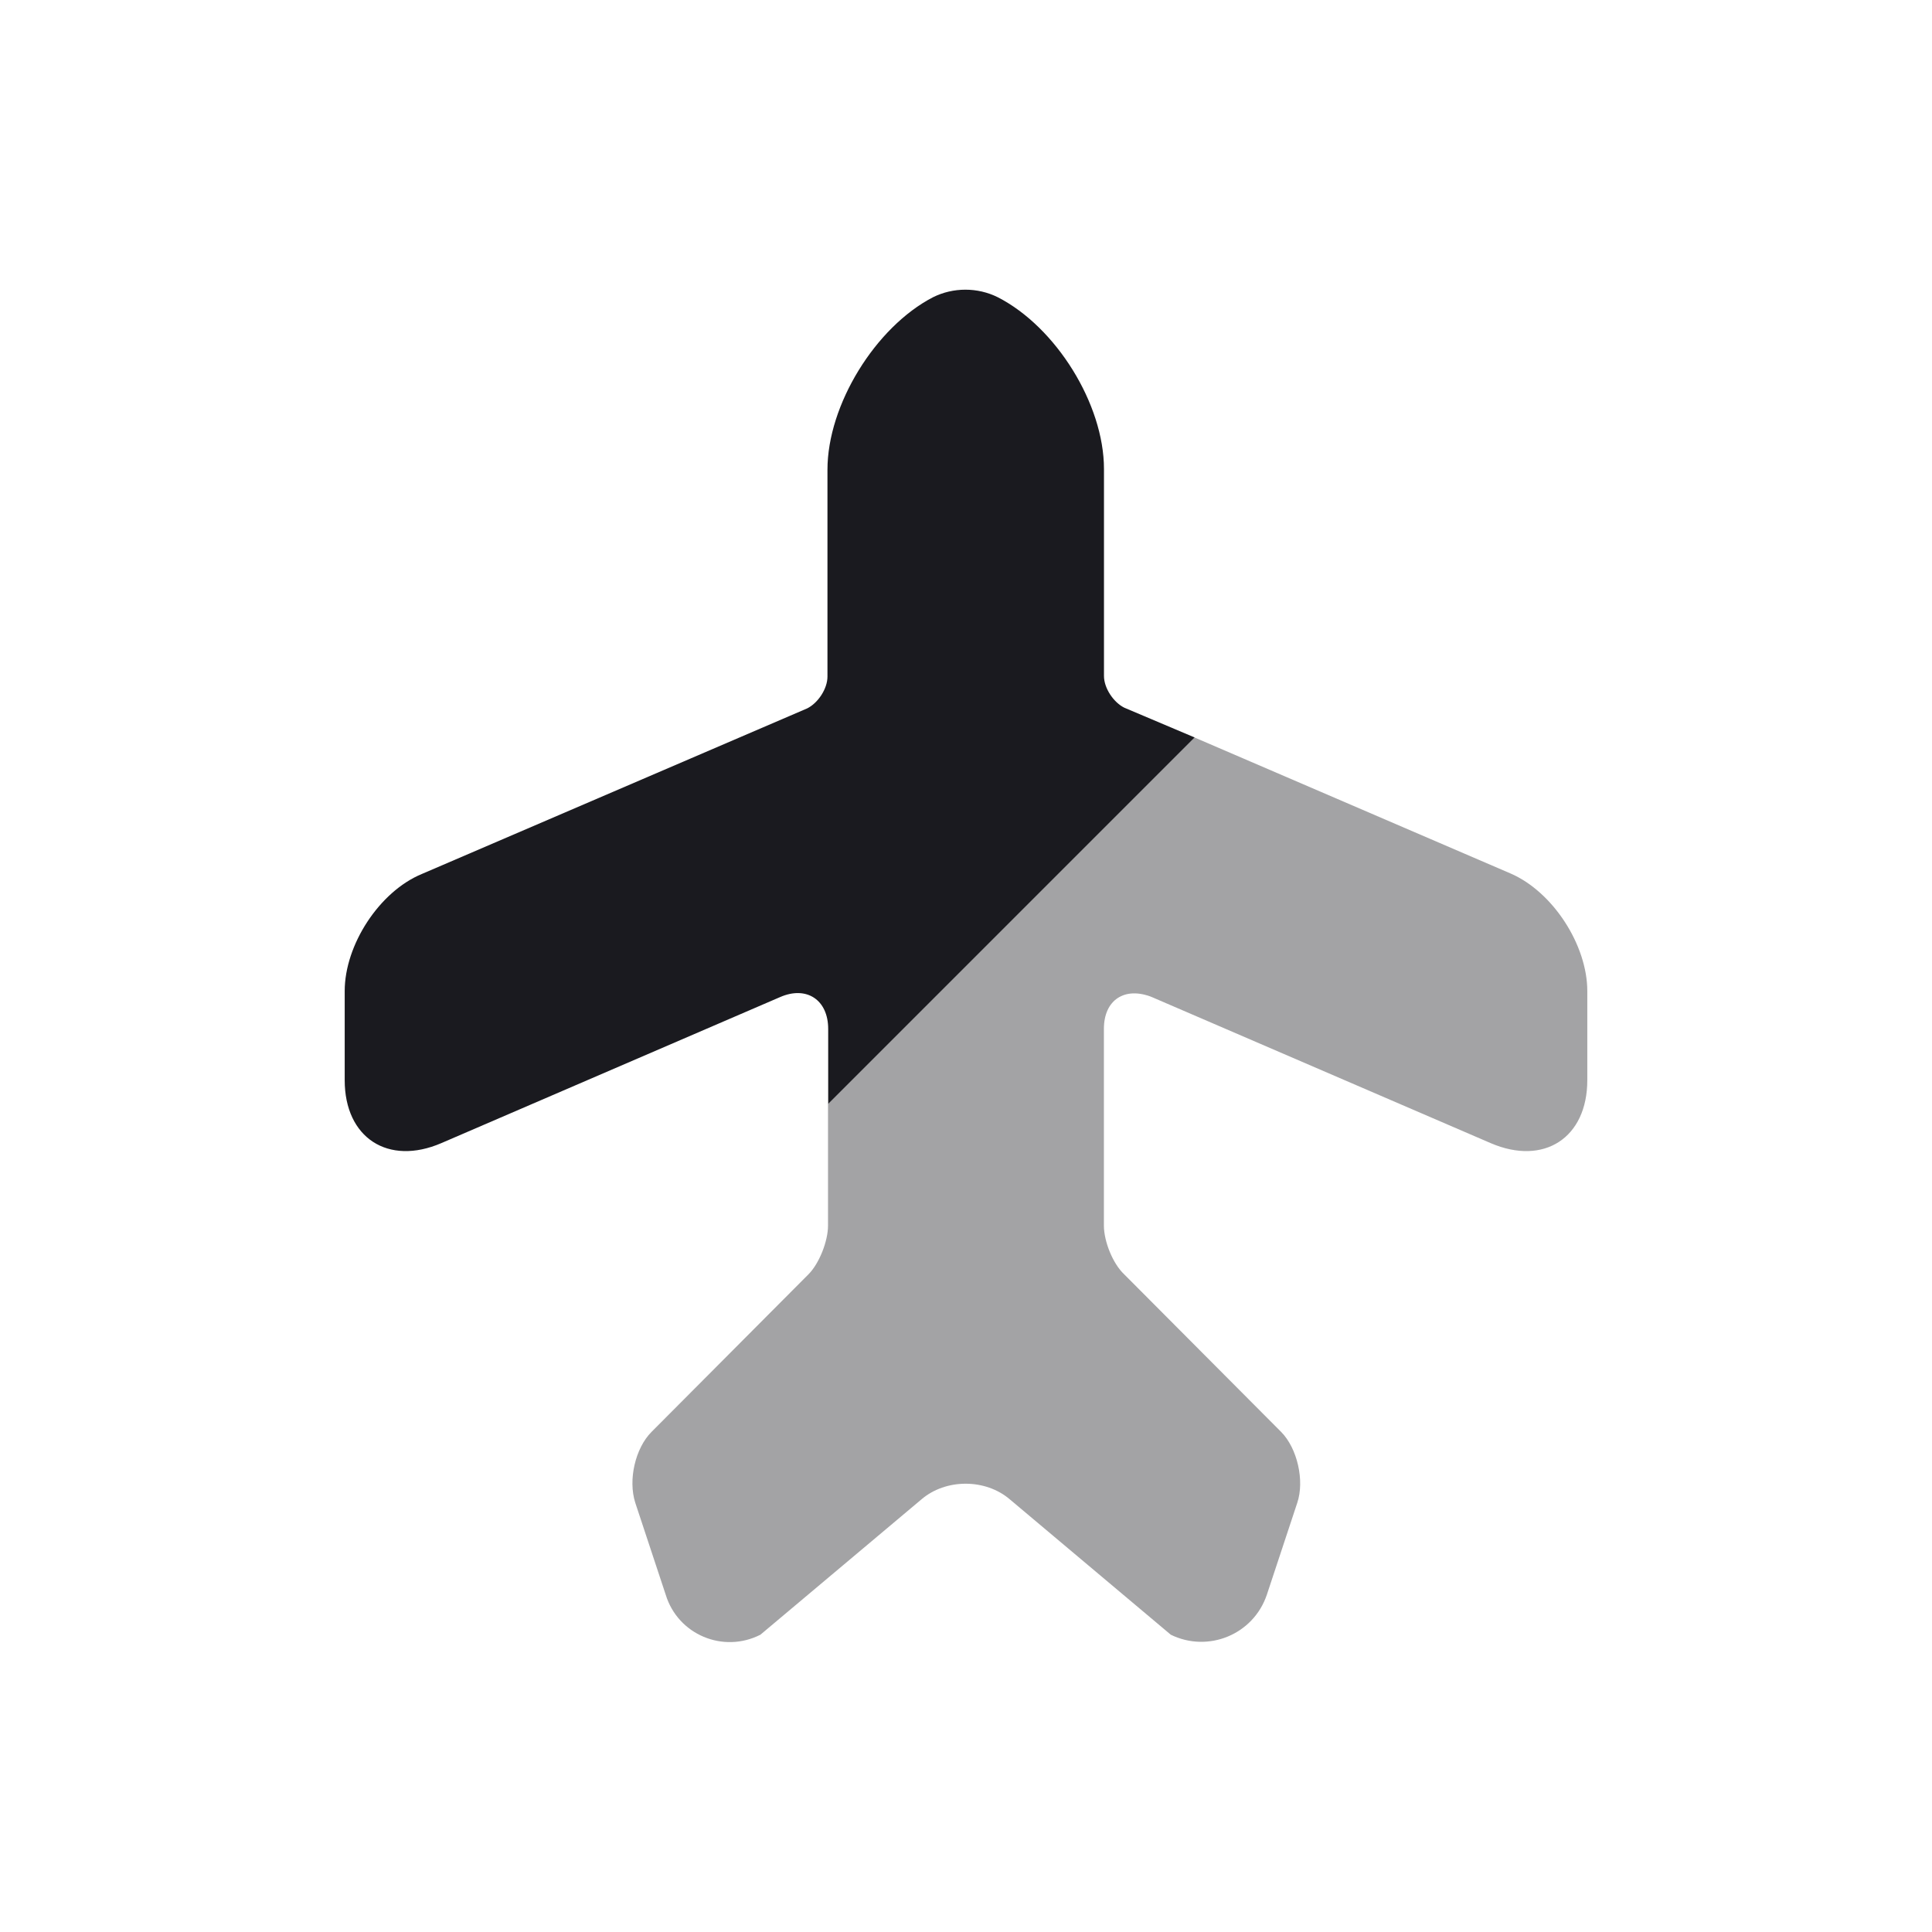 <svg width="24" height="24" viewBox="0 0 24 24" fill="none" xmlns="http://www.w3.org/2000/svg">
<path d="M10.288 13.713V12.781C10.288 12.42 10.019 12.243 9.691 12.386L5.483 14.2C4.82 14.486 4.282 14.133 4.282 13.419V12.311C4.282 11.739 4.711 11.076 5.24 10.857L10.027 8.8C10.162 8.733 10.279 8.556 10.279 8.405V5.835C10.279 5.028 10.876 4.063 11.589 3.693C11.841 3.567 12.144 3.567 12.396 3.693C13.118 4.063 13.714 5.02 13.714 5.826V8.397C13.714 8.548 13.832 8.724 13.966 8.791L14.84 9.161L10.288 13.713Z" fill="#1A1A1F"/>
<path opacity="0.4" d="M19.718 12.311V13.419C19.718 14.133 19.181 14.486 18.517 14.2L14.309 12.386C13.973 12.252 13.713 12.42 13.713 12.781V15.225C13.713 15.418 13.822 15.696 13.965 15.83L15.914 17.787C16.115 17.989 16.208 18.392 16.115 18.669L15.737 19.811C15.569 20.307 15.007 20.534 14.544 20.307L12.546 18.627C12.243 18.366 11.748 18.366 11.445 18.627L9.446 20.307C8.984 20.542 8.422 20.307 8.27 19.811L7.892 18.669C7.8 18.383 7.892 17.989 8.094 17.787L10.043 15.83C10.177 15.696 10.286 15.418 10.286 15.225V13.713L14.838 9.161L18.761 10.849C19.29 11.076 19.718 11.74 19.718 12.311Z" fill="#1A1A1F"/>
</svg>
